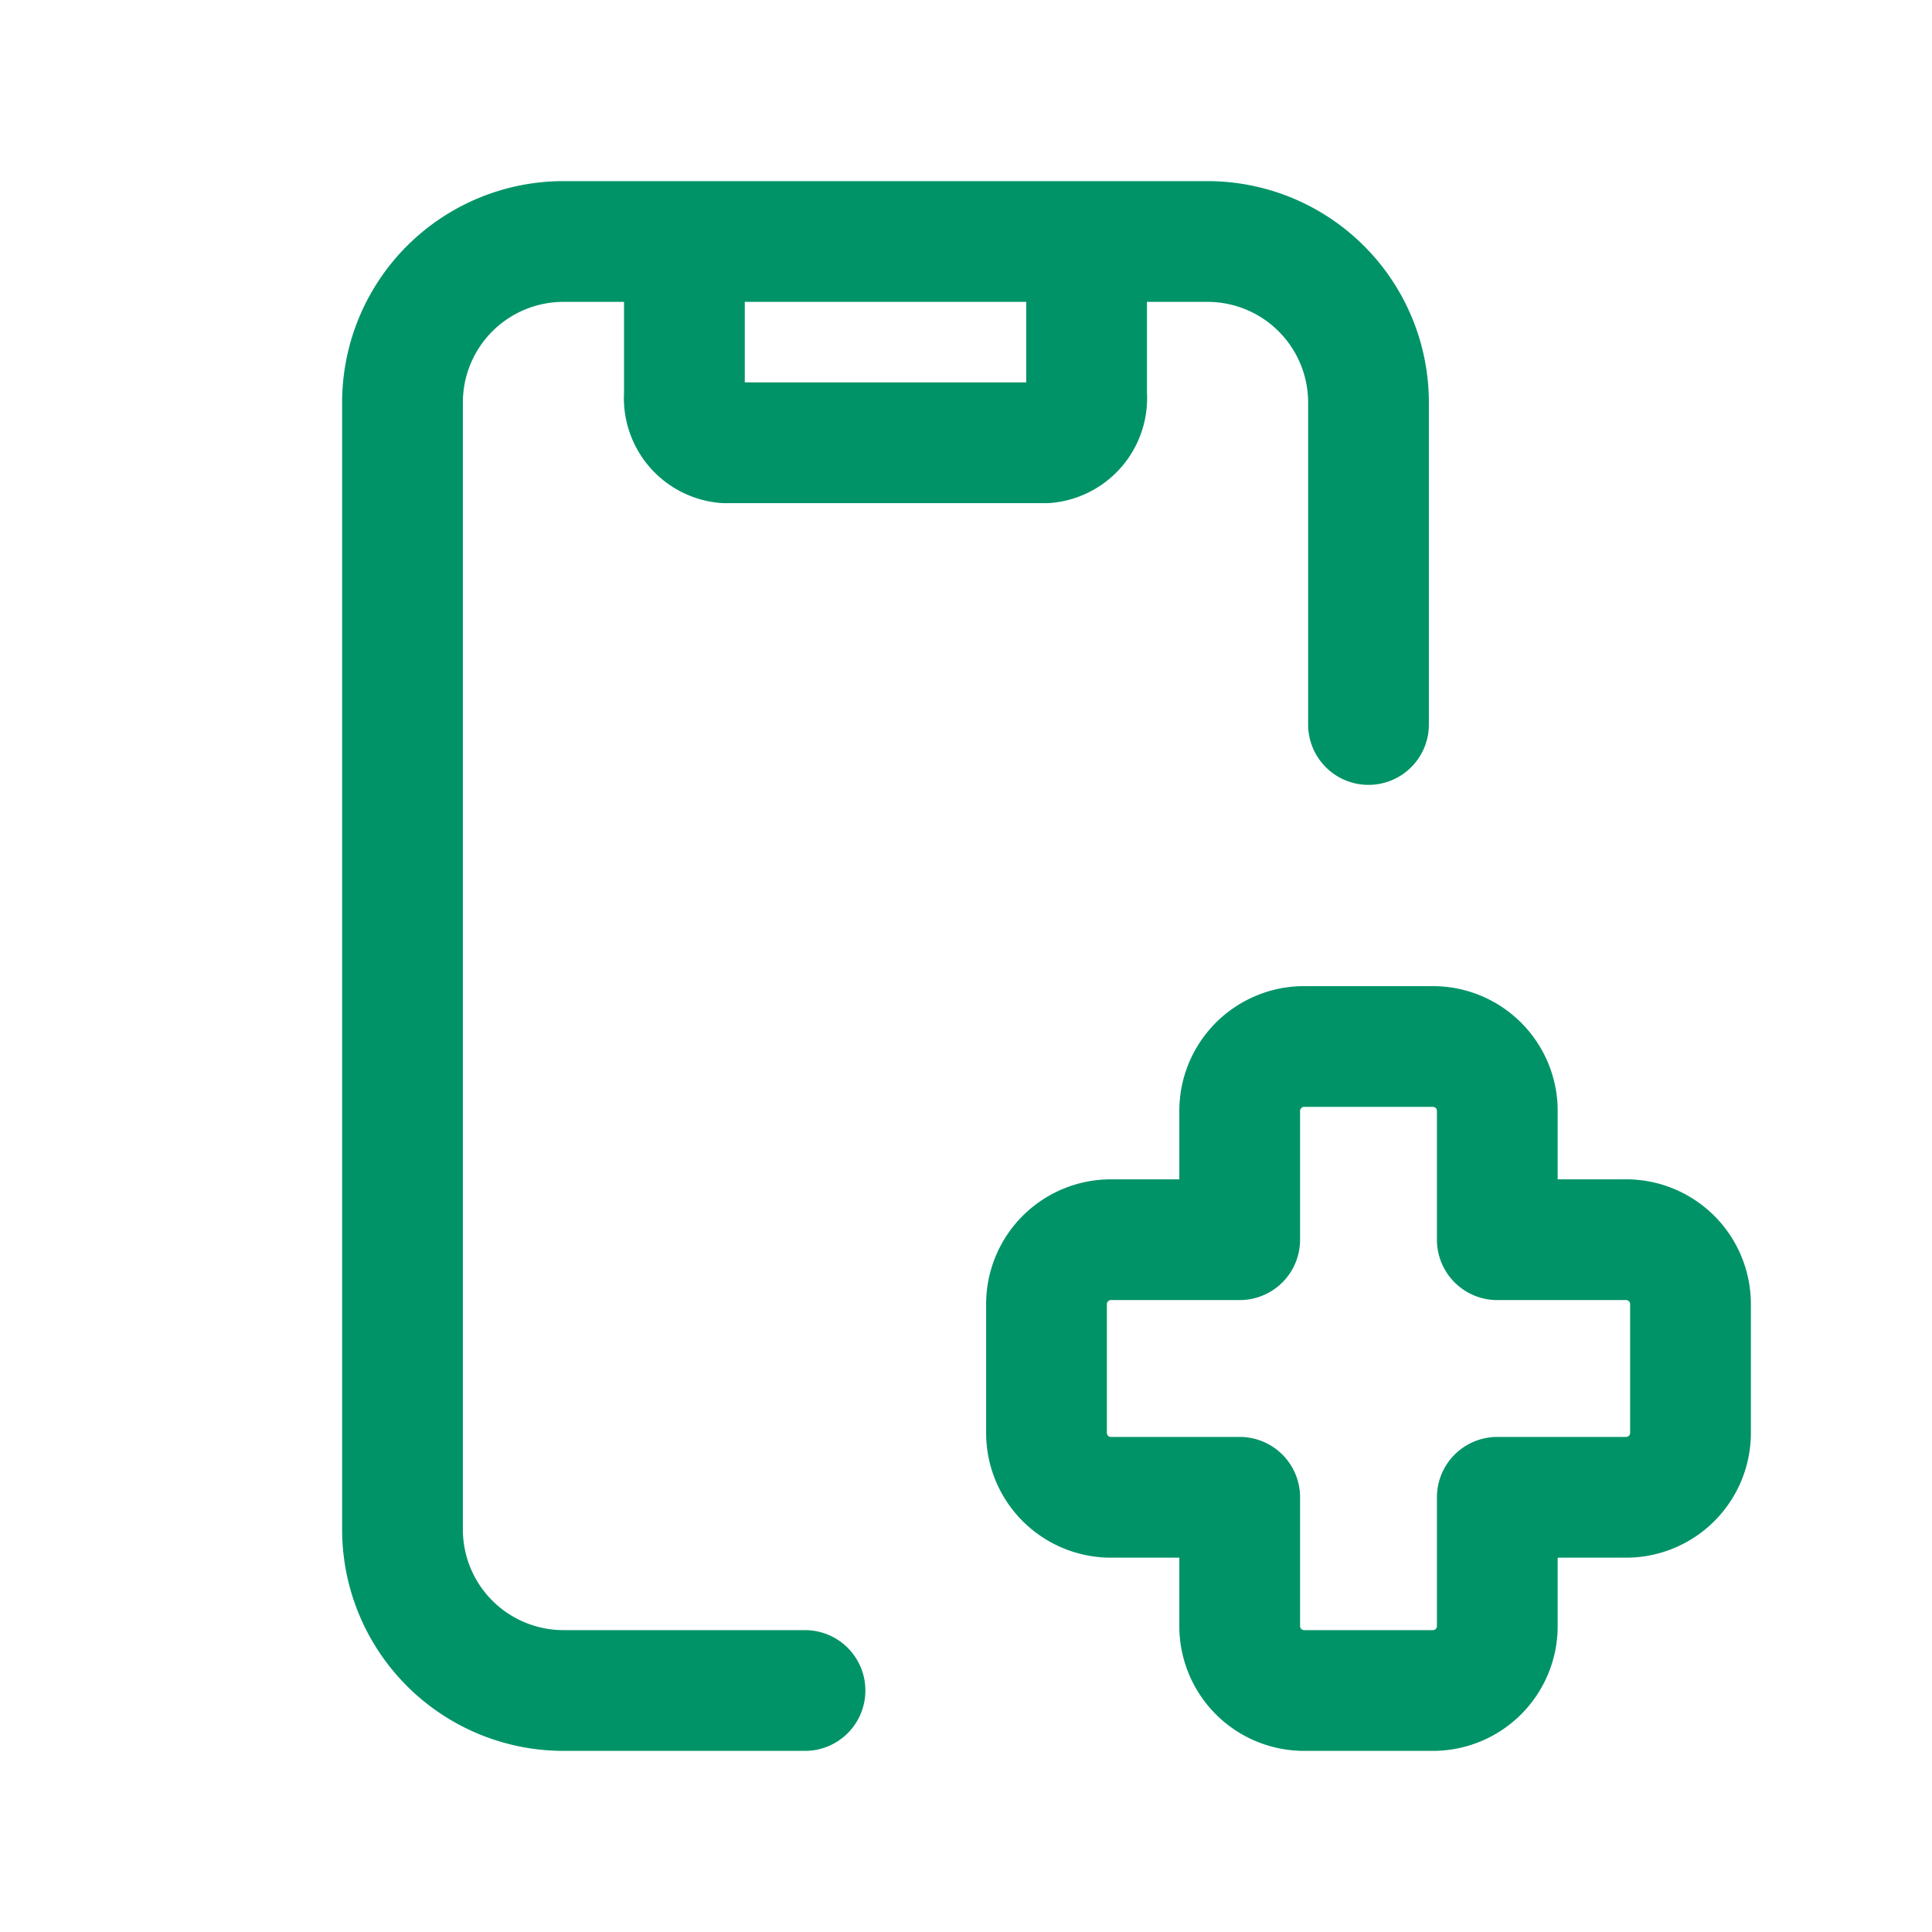 <svg xmlns:xlink="http://www.w3.org/1999/xlink" xmlns="http://www.w3.org/2000/svg" style="width:100%;height:100%" viewBox="0 0 24 24" preserveAspectRatio="none" width="40" height="40"><defs><svg width="24" height="24" fill="none" id="svg-431712669_613"><g clip-path="url(#svg-431712669_613_a)" stroke="#009367" stroke-width="1.5px" stroke-linecap="round" stroke-linejoin="round" fill="none"><path d="M10 21H7a2 2 0 0 1-2-2V5a2 2 0 0 1 2-2h8a2 2 0 0 1 2 2v4" stroke="#009367" fill="none" stroke-width="1.5px"></path><path d="M8.502 3.102V4.9a.557.557 0 0 0 .5.6h3.996a.557.557 0 0 0 .5-.6V3.102M21 16.2a.8.8 0 0 0-.8-.8h-1.6v-1.6a.8.8 0 0 0-.8-.8h-1.6a.8.8 0 0 0-.8.8v1.6h-1.6a.8.8 0 0 0-.8.8v1.6a.8.8 0 0 0 .8.8h1.6v1.6a.8.8 0 0 0 .8.8h1.6a.8.8 0 0 0 .8-.8v-1.6h1.6a.8.8 0 0 0 .8-.8v-1.6Z" stroke="#009367" fill="none" stroke-width="1.5px"></path></g><defs><clipPath id="svg-431712669_613_a"><path fill="#fff" d="M0 0h24v24H0z"></path></clipPath></defs></svg></defs><use href="#svg-431712669_613"></use></svg>